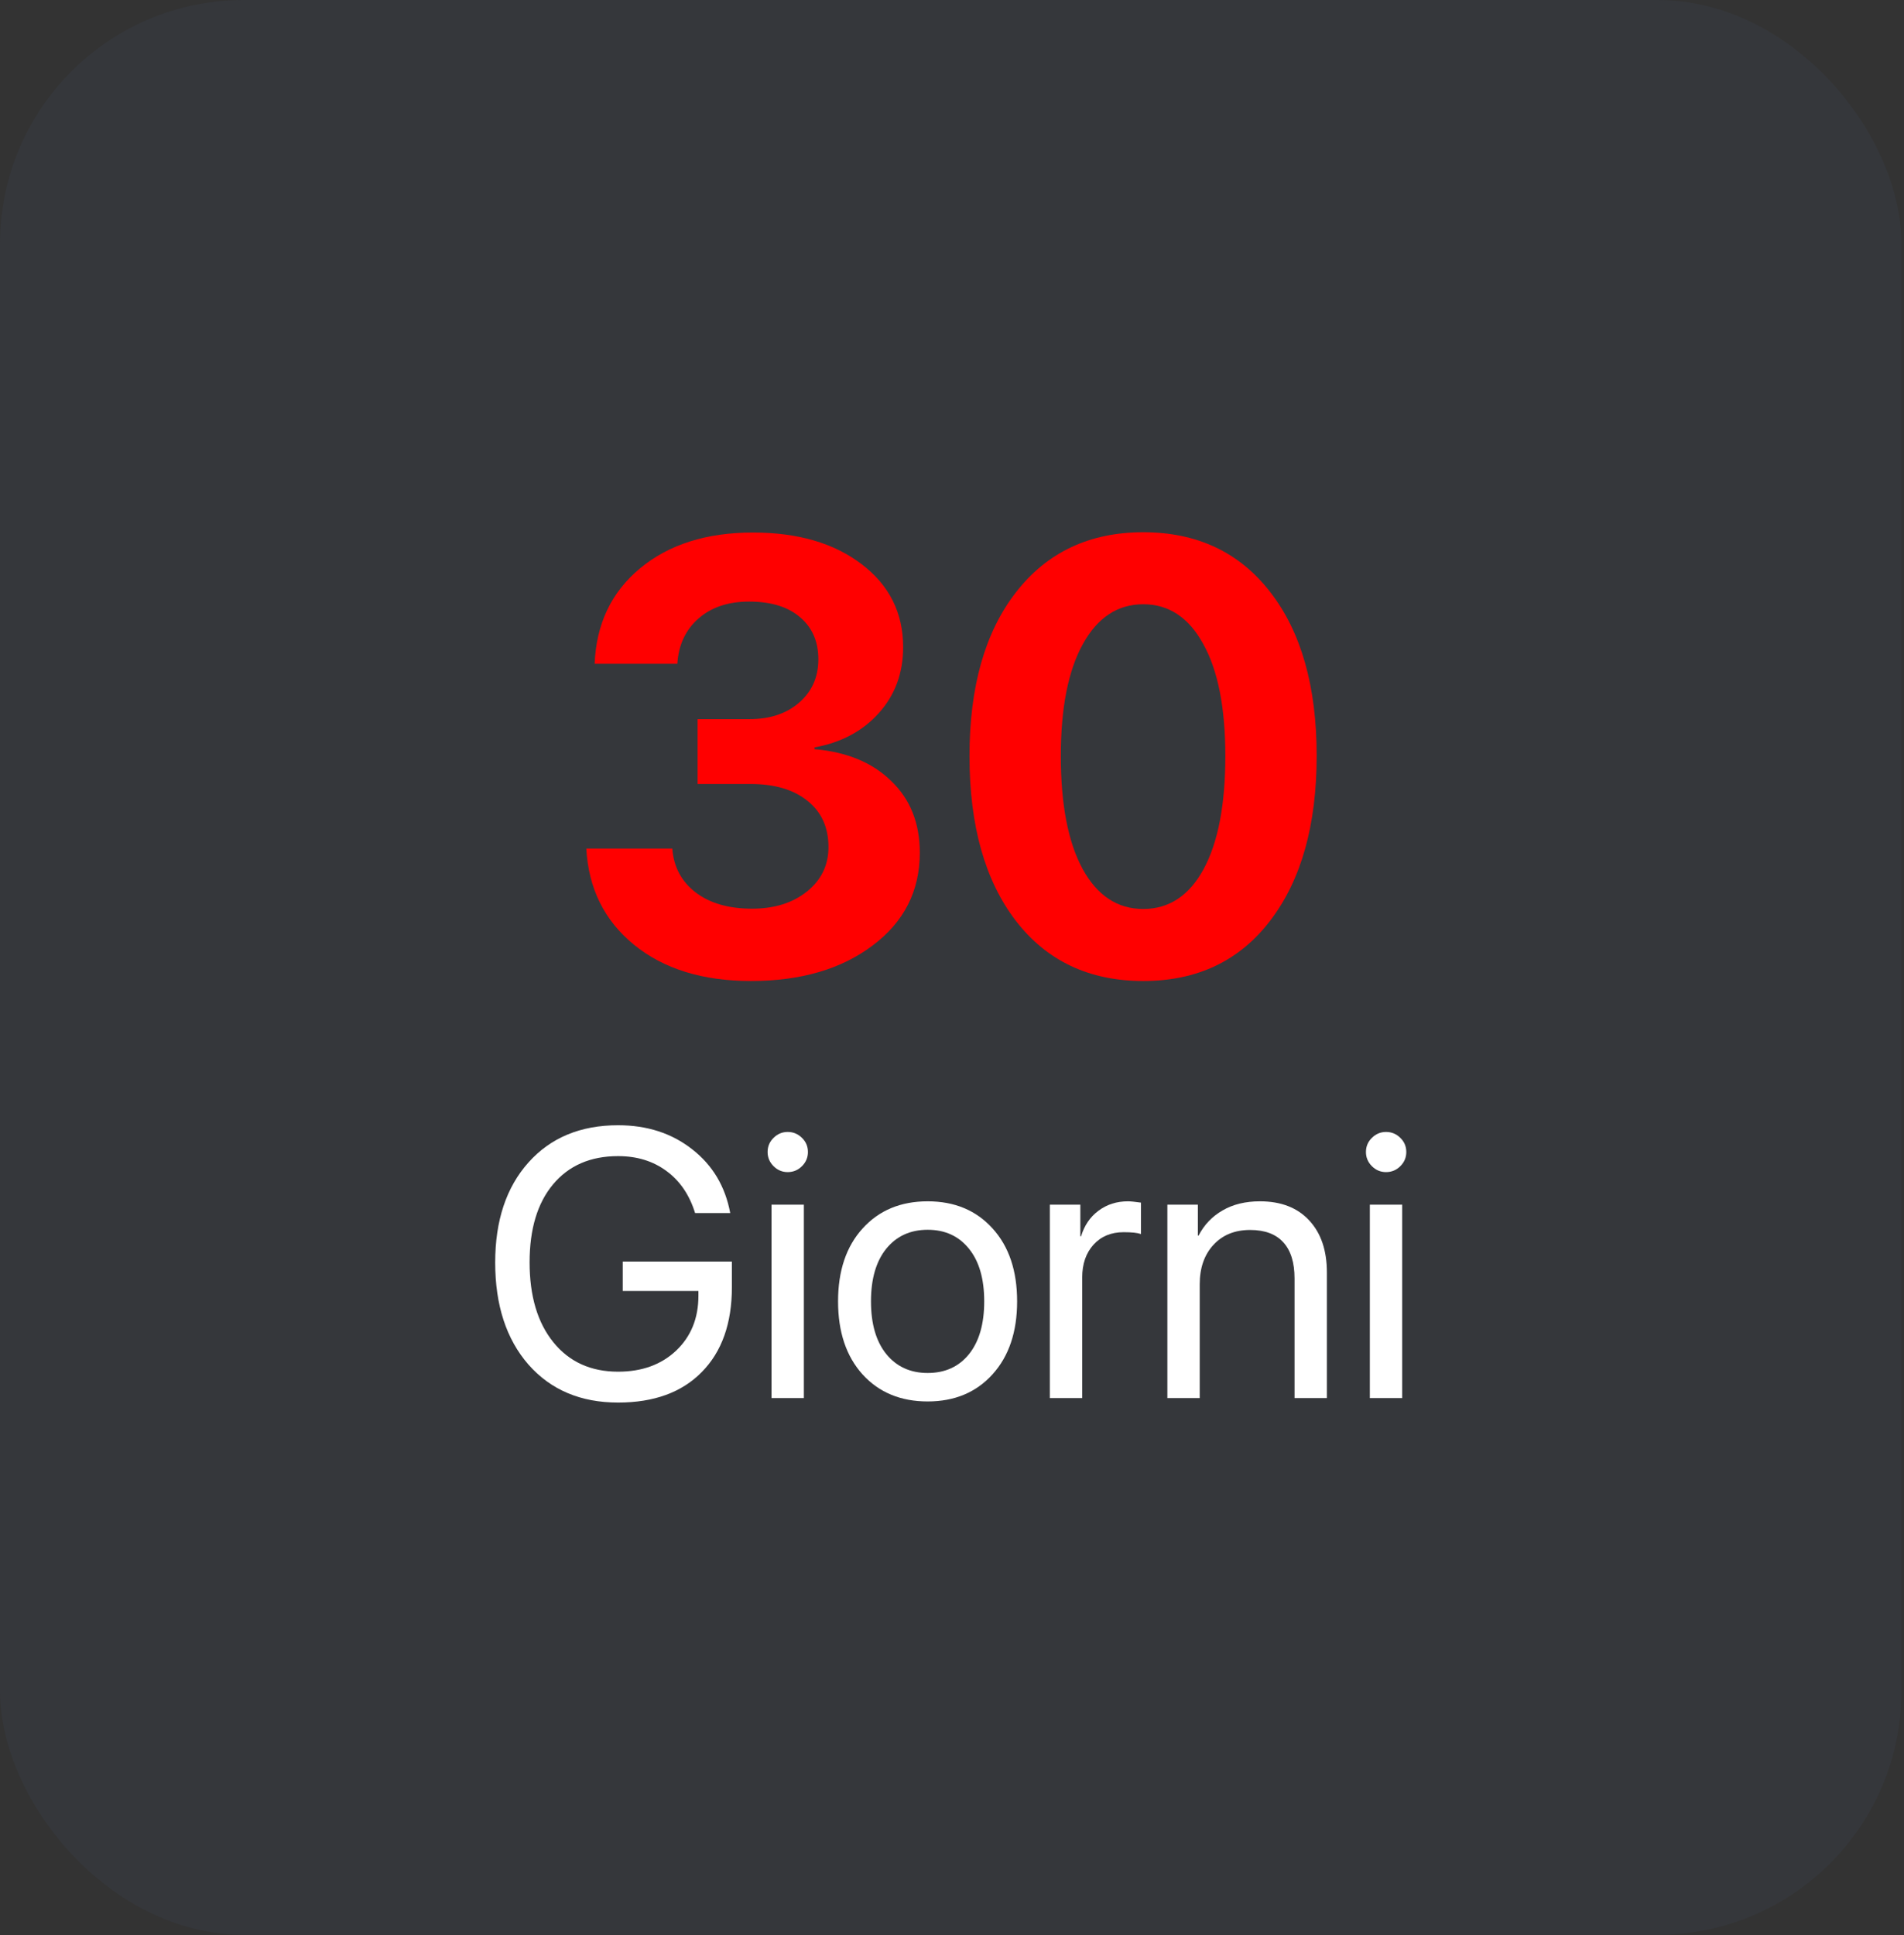 <?xml version="1.0" encoding="UTF-8"?> <svg xmlns="http://www.w3.org/2000/svg" width="125" height="127" viewBox="0 0 125 127" fill="none"><rect x="0" y="0" width="125" height="127" fill="#333333" stroke="none"/> <rect width="124.835" height="126.987" rx="16" fill="#35373B"></rect> <path d="M45.796 51.456V47.199H49.214C50.556 47.199 51.643 46.834 52.476 46.105C53.309 45.376 53.726 44.432 53.726 43.273C53.726 42.114 53.329 41.196 52.535 40.519C51.74 39.829 50.621 39.484 49.175 39.484C47.808 39.484 46.701 39.855 45.855 40.597C45.009 41.339 44.546 42.329 44.468 43.566H39.039C39.143 40.949 40.139 38.859 42.027 37.296C43.915 35.734 46.382 34.952 49.429 34.952C52.372 34.952 54.748 35.642 56.558 37.023C58.381 38.403 59.292 40.219 59.292 42.472C59.292 44.178 58.759 45.623 57.691 46.808C56.623 47.993 55.217 48.742 53.472 49.054V49.171C55.595 49.353 57.274 50.05 58.511 51.261C59.761 52.459 60.386 54.028 60.386 55.968C60.386 58.481 59.351 60.512 57.281 62.062C55.224 63.611 52.561 64.386 49.292 64.386C46.128 64.386 43.57 63.592 41.617 62.003C39.677 60.415 38.635 58.312 38.492 55.695H44.136C44.227 56.892 44.735 57.849 45.66 58.566C46.597 59.282 47.834 59.64 49.371 59.64C50.842 59.64 52.046 59.262 52.984 58.507C53.921 57.752 54.39 56.782 54.39 55.597C54.39 54.308 53.934 53.299 53.023 52.57C52.111 51.827 50.861 51.456 49.273 51.456H45.796Z" fill="#FF0000"></path> <path d="M83.394 60.421C81.376 63.064 78.596 64.386 75.054 64.386C71.513 64.386 68.726 63.071 66.695 60.441C64.664 57.797 63.648 54.191 63.648 49.62C63.648 45.076 64.664 41.495 66.695 38.878C68.739 36.248 71.526 34.933 75.054 34.933C78.583 34.933 81.363 36.242 83.394 38.859C85.425 41.476 86.441 45.057 86.441 49.601C86.441 54.158 85.425 57.765 83.394 60.421ZM71.07 57.023C72.033 58.781 73.362 59.659 75.054 59.659C76.747 59.659 78.069 58.787 79.019 57.042C79.97 55.284 80.445 52.81 80.445 49.62C80.445 46.456 79.963 44.008 78.999 42.277C78.049 40.532 76.734 39.659 75.054 39.659C73.374 39.659 72.053 40.532 71.089 42.277C70.126 44.021 69.644 46.469 69.644 49.62C69.644 52.797 70.119 55.265 71.07 57.023Z" fill="#FF0000"></path> <path d="M48.05 84.473C48.05 86.858 47.391 88.717 46.072 90.052C44.762 91.387 42.931 92.054 40.579 92.054C38.121 92.054 36.16 91.224 34.695 89.564C33.239 87.895 32.51 85.662 32.51 82.862C32.51 80.111 33.239 77.922 34.695 76.295C36.152 74.667 38.113 73.853 40.579 73.853C42.483 73.853 44.103 74.378 45.438 75.428C46.78 76.47 47.614 77.865 47.94 79.615H45.633C45.267 78.427 44.64 77.507 43.753 76.856C42.874 76.205 41.816 75.88 40.579 75.88C38.764 75.88 37.34 76.498 36.307 77.735C35.281 78.964 34.769 80.669 34.769 82.85C34.769 85.063 35.289 86.813 36.331 88.099C37.373 89.385 38.789 90.028 40.579 90.028C42.142 90.028 43.411 89.568 44.388 88.648C45.364 87.721 45.852 86.52 45.852 85.047V84.73H40.884V82.801H48.05V84.473Z" fill="white"></path> <path d="M50.65 91.761V79.066H52.774V91.761H50.65ZM51.712 76.929C51.354 76.929 51.045 76.799 50.784 76.539C50.524 76.278 50.394 75.969 50.394 75.611C50.394 75.245 50.524 74.936 50.784 74.683C51.045 74.423 51.354 74.293 51.712 74.293C52.078 74.293 52.391 74.423 52.652 74.683C52.912 74.936 53.042 75.245 53.042 75.611C53.042 75.969 52.912 76.278 52.652 76.539C52.391 76.799 52.078 76.929 51.712 76.929Z" fill="white"></path> <path d="M60.904 91.981C59.13 91.981 57.706 91.391 56.631 90.211C55.557 89.022 55.02 87.423 55.02 85.413C55.02 83.403 55.557 81.808 56.631 80.628C57.706 79.44 59.13 78.846 60.904 78.846C62.67 78.846 64.09 79.44 65.164 80.628C66.238 81.808 66.775 83.403 66.775 85.413C66.775 87.415 66.238 89.01 65.164 90.198C64.09 91.387 62.67 91.981 60.904 91.981ZM58.182 88.868C58.857 89.698 59.764 90.113 60.904 90.113C62.043 90.113 62.947 89.702 63.614 88.88C64.281 88.05 64.615 86.894 64.615 85.413C64.615 83.932 64.281 82.781 63.614 81.959C62.947 81.129 62.043 80.714 60.904 80.714C59.764 80.714 58.857 81.129 58.182 81.959C57.514 82.789 57.181 83.94 57.181 85.413C57.181 86.886 57.514 88.038 58.182 88.868Z" fill="white"></path> <path d="M68.924 91.761V79.066H70.926V81.141H70.975C71.186 80.433 71.565 79.875 72.11 79.469C72.663 79.053 73.31 78.846 74.051 78.846C74.222 78.846 74.507 78.874 74.905 78.931V80.994C74.677 80.913 74.299 80.872 73.77 80.872C72.948 80.872 72.289 81.145 71.793 81.69C71.296 82.235 71.048 82.956 71.048 83.851V91.761H68.924Z" fill="white"></path> <path d="M76.639 91.761V79.066H78.641V81.092H78.689C79.056 80.384 79.581 79.835 80.264 79.444C80.948 79.045 81.766 78.846 82.718 78.846C84.101 78.846 85.18 79.265 85.953 80.103C86.726 80.933 87.112 82.073 87.112 83.521V91.761H84.988V83.9C84.988 82.866 84.744 82.081 84.256 81.544C83.768 80.999 83.039 80.726 82.071 80.726C81.07 80.726 80.268 81.051 79.666 81.702C79.064 82.353 78.763 83.216 78.763 84.29V91.761H76.639Z" fill="white"></path> <path d="M89.932 91.761V79.066H92.056V91.761H89.932ZM90.994 76.929C90.636 76.929 90.327 76.799 90.066 76.539C89.806 76.278 89.676 75.969 89.676 75.611C89.676 75.245 89.806 74.936 90.066 74.683C90.327 74.423 90.636 74.293 90.994 74.293C91.36 74.293 91.674 74.423 91.934 74.683C92.195 74.936 92.325 75.245 92.325 75.611C92.325 75.969 92.195 76.278 91.934 76.539C91.674 76.799 91.36 76.929 90.994 76.929Z" fill="white"></path> </svg> 
